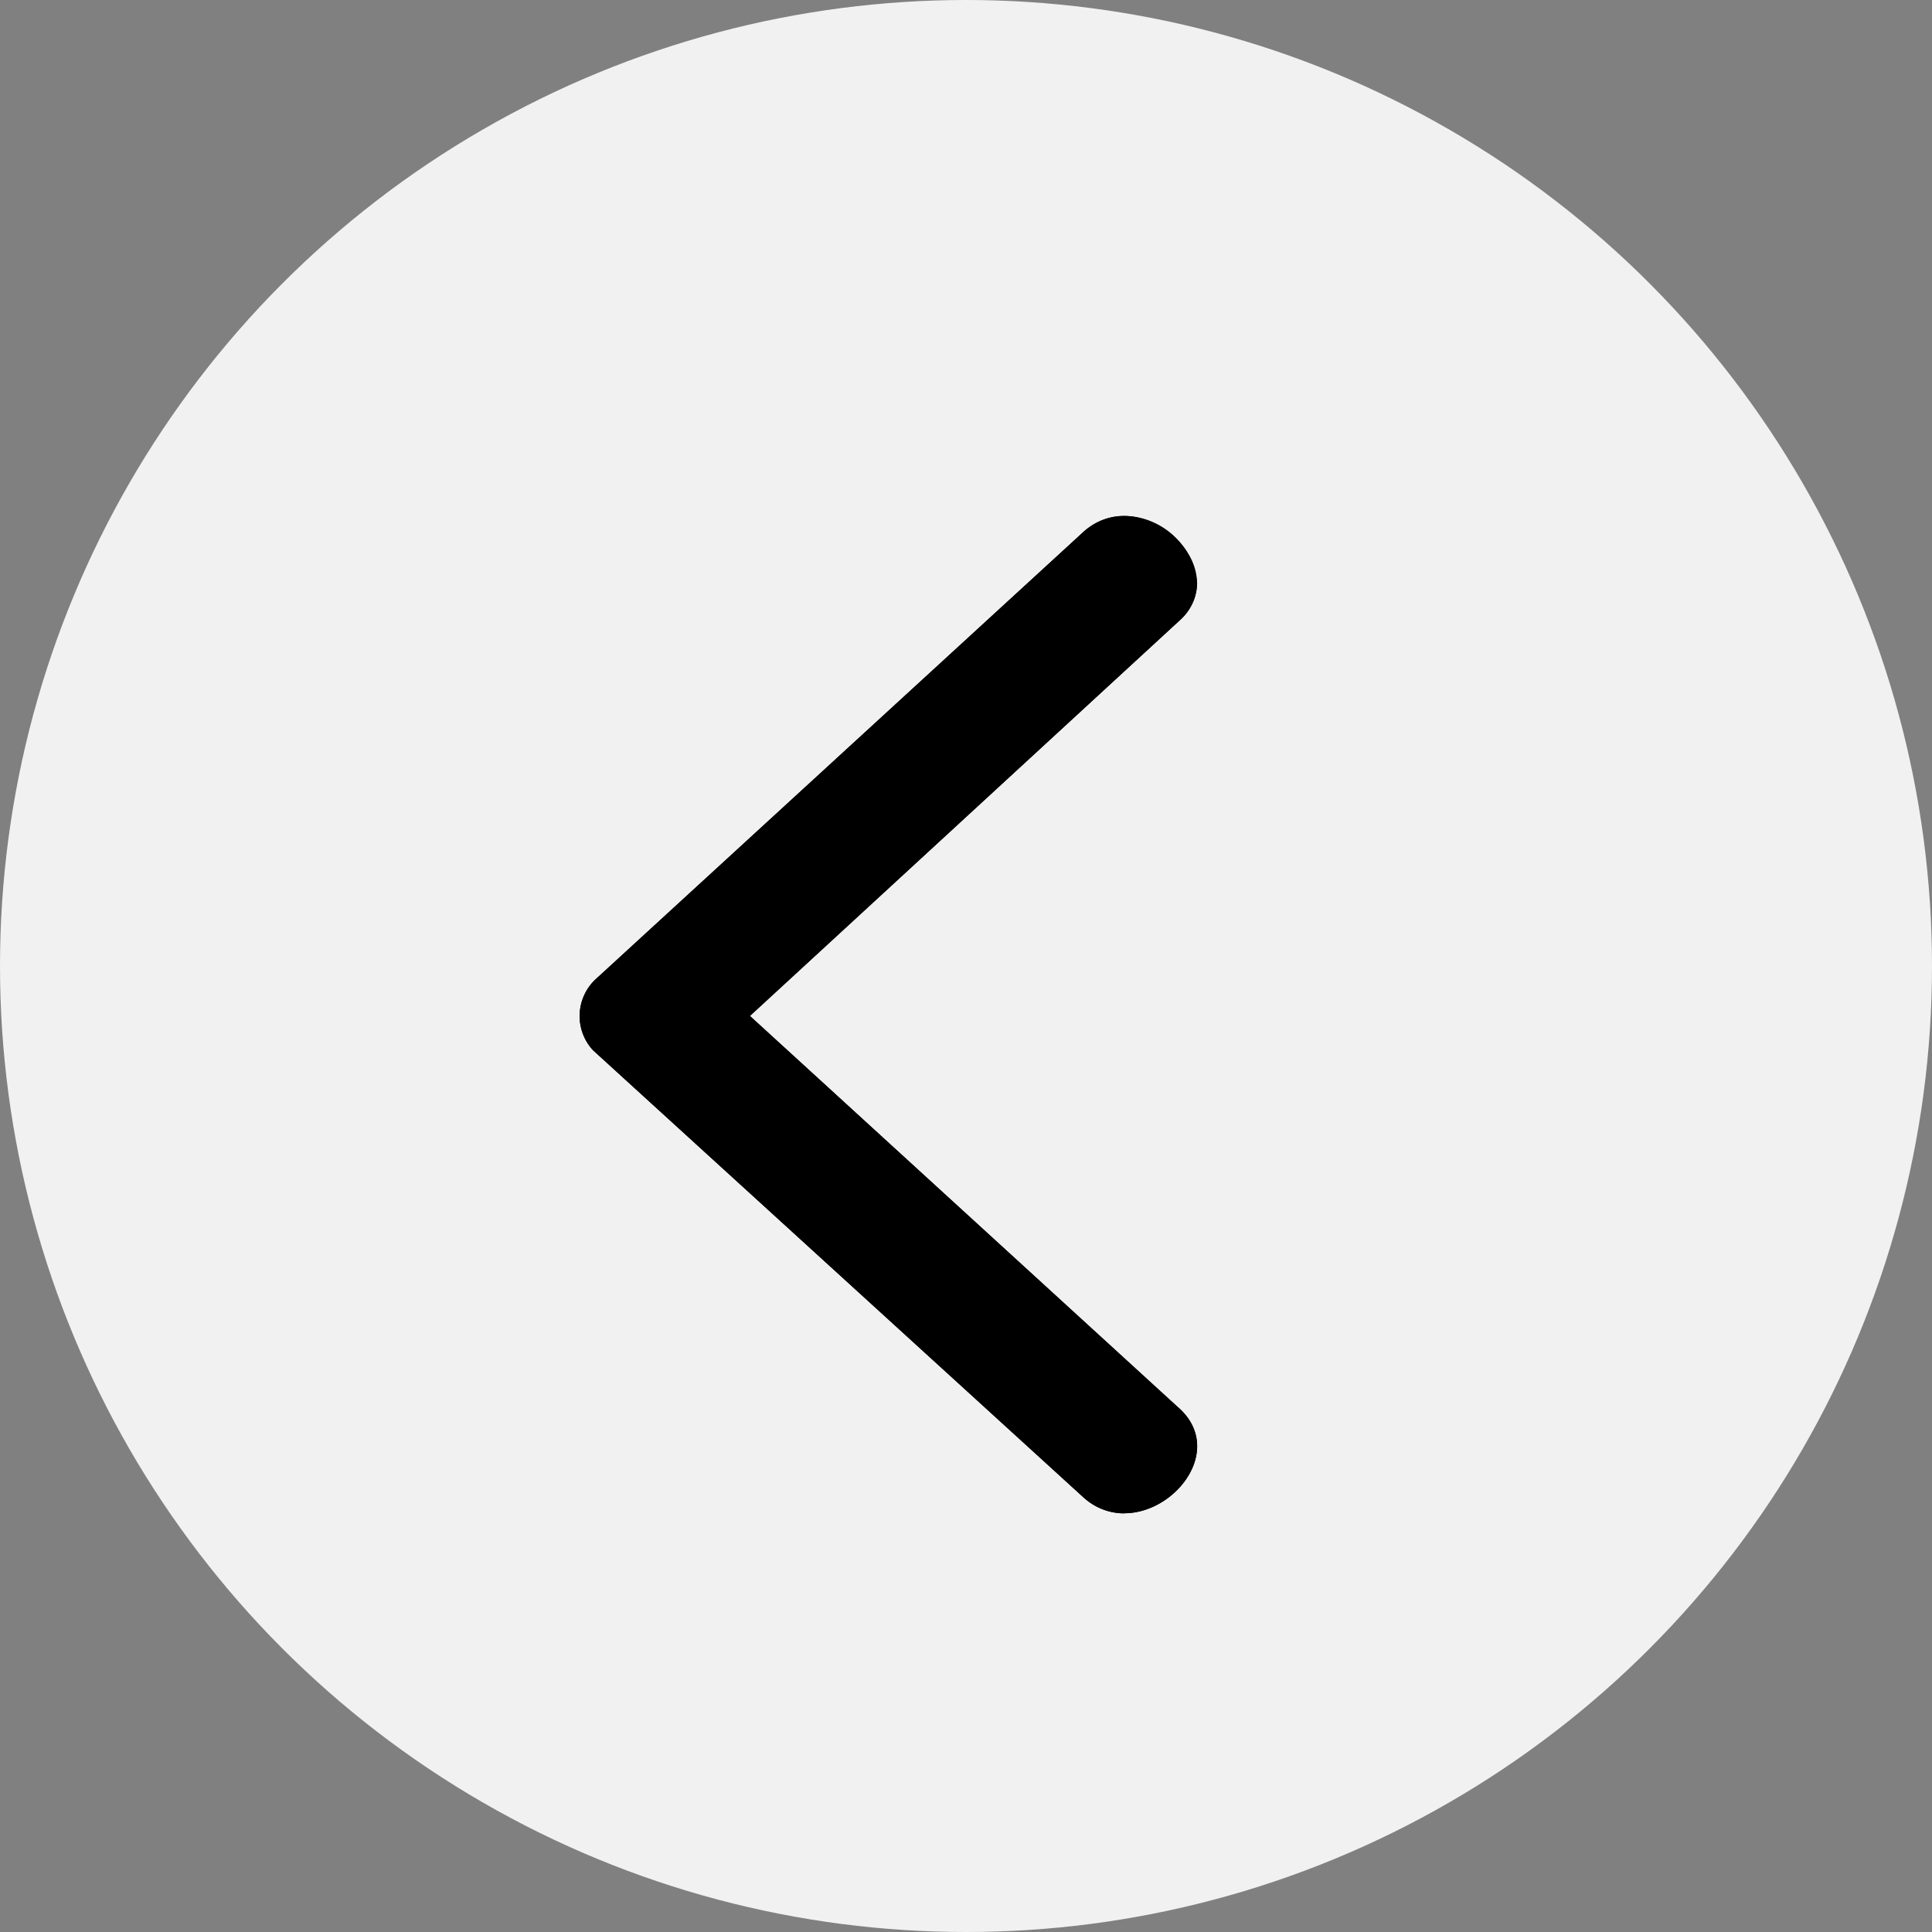 <svg xmlns="http://www.w3.org/2000/svg" xmlns:xlink="http://www.w3.org/1999/xlink" width="60" height="60" viewBox="0 0 60 60">
  <rect x="0" y="0" width="60" height="60" fill="#808080" stroke="none"/>
  <defs>
    <clipPath id="clip-path">
      <rect id="Rectangle_7" data-name="Rectangle 7" width="30.972" height="19.179" fill="none"/>
    </clipPath>
  </defs>
  <g id="Group_74" data-name="Group 74" transform="translate(-608 -8953)">
    <circle id="Ellipse_8" data-name="Ellipse 8" cx="30" cy="30" r="30" transform="translate(608 8953)" fill="#f1f1f1"/>
    <g id="arrow_copy_6" data-name="arrow copy 6">
      <g id="arrow_copy_6-2" data-name="arrow copy 6" transform="matrix(0, -1, 1, 0, 626, 9000)">
        <g id="Group_6" data-name="Group 6">
          <g id="Group_5" data-name="Group 5" clip-path="url(#clip-path)">
            <path id="Path_3" data-name="Path 3" d="M3.275,18.6,15.446,5.289,27.7,18.6c1.633,1.827,4.411-1.131,2.777-2.959L16.589.5A1.562,1.562,0,0,0,14.383.416L.5,15.646c-1.633,1.827,1.144,4.786,2.777,2.959Z" fill-rule="evenodd"/>
          </g>
        </g>
      </g>
      <path id="Color_Overlay" data-name="Color Overlay" d="M642.883,9000a1.873,1.873,0,0,1-1.238-.5l-15.23-13.887a1.565,1.565,0,0,1,.088-2.207l15.142-13.884a1.862,1.862,0,0,1,1.233-.5h.075a2.313,2.313,0,0,1,2.225,2.083,1.572,1.572,0,0,1-.574,1.19l-13.315,12.253,13.315,12.17c1.427,1.276-.063,3.248-1.656,3.275Z"/>
    </g>
  </g>
</svg>
